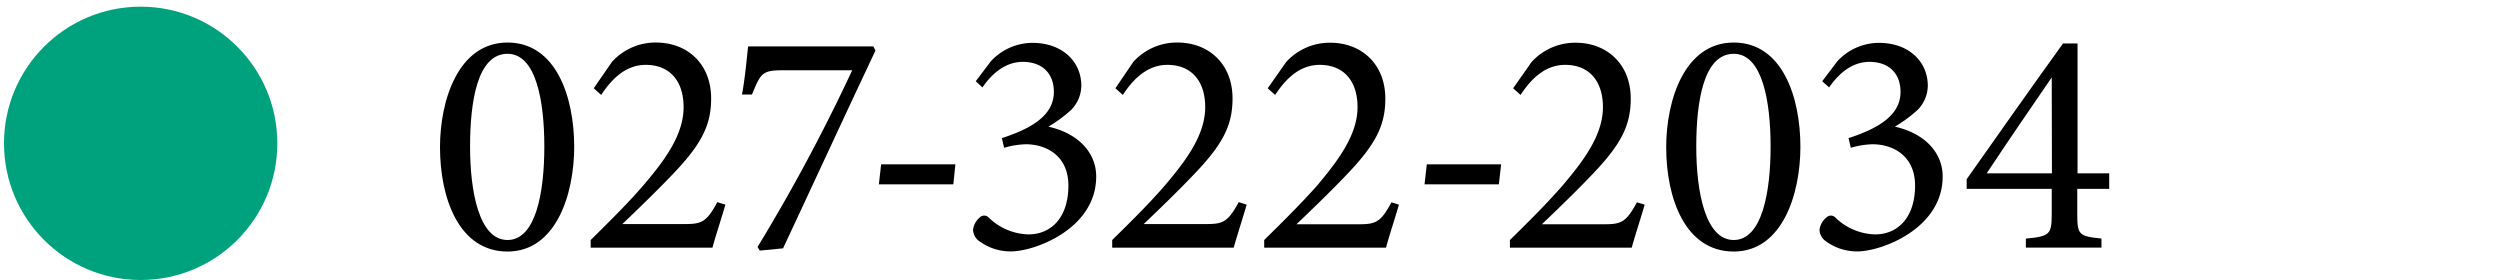 <svg xmlns="http://www.w3.org/2000/svg" viewBox="0 0 375 42">
  <title>btn-bottom_tel_facility03</title>
  <path d="M617-48.93V-59.18A16.32,16.32,0,0,0,600.7-75.5H178.49a16.32,16.32,0,0,0-16.32,16.32v10.25a16.31,16.31,0,0,1-16.31,16.31H-27.5A16.31,16.31,0,0,0-43.81-16.31v72.7A16.31,16.31,0,0,0-27.5,72.7H806.68A16.31,16.31,0,0,0,823,56.39v-72.7a16.31,16.31,0,0,0-16.31-16.31H633.32A16.31,16.31,0,0,1,617-48.93Z" style="fill: none;stroke: #00a27e;stroke-linecap: round;stroke-linejoin: round;stroke-width: 4.66px;stroke-dasharray: 0,16.728"/>
  <g>
    <path d="M76.13,6.38c7.27,0,10,8.14,10,15.65,0,7.07-2.71,15.7-10,15.7S66,29.73,66,22.08C66,15,68.76,6.38,76.13,6.38Zm0,1.69c-4.51,0-5.62,7.13-5.62,13.91S71.86,36,76.13,36s5.52-7.23,5.52-14S80.44,8.07,76.13,8.07Z"/>
    <path d="M108.81,30.7c-.63,2.18-1.46,4.66-1.94,6.45H88.6V36c2.66-2.62,5.57-5.48,7.94-8.24,3.06-3.59,6-7.47,6-11.68,0-4-2.14-6.35-5.67-6.35-3.35,0-5.43,2.62-6.69,4.51l-1.12-1L91.8,9.28a8.79,8.79,0,0,1,6.63-2.9c4.61,0,8.24,3.15,8.24,8.38,0,4.12-1.5,7-6.1,11.73-2.09,2.18-5.14,5.14-7.22,7.12h9.25c2.62,0,3.35-.24,5-3.29Z"/>
    <path d="M131.32,7.59c-4.65,9.84-9.16,19.62-13.86,29.66l-3.49.34-.34-.54a270.83,270.83,0,0,0,14.2-26.51H117.46c-3.15,0-3.35.44-4.66,3.64h-1.5c.49-2.72.68-5.14.92-7.22H131Z"/>
    <path d="M143,27.65H131.83l.34-3h11.14Z"/>
    <path d="M146.36,12.19l2.27-3a8.51,8.51,0,0,1,6.25-2.76c4.41,0,7.32,2.76,7.32,6.44a5.27,5.27,0,0,1-1.5,3.59A20.5,20.5,0,0,1,157.26,19c4.51,1,7.17,3.93,7.17,7.47,0,7.9-9.3,11.24-12.74,11.24a7.88,7.88,0,0,1-5-1.69,2.17,2.17,0,0,1-.73-1.6A2.9,2.9,0,0,1,147,32.59a.91.91,0,0,1,1.26,0,8.88,8.88,0,0,0,6,2.57c3.49,0,6-2.62,6-7.32,0-4.46-3.29-6.2-6.39-6.2a12.39,12.39,0,0,0-3.25.53l-.34-1.45c4.31-1.41,7.8-3.34,7.8-6.93,0-2.86-1.84-4.51-4.65-4.51s-4.8,2-6.06,3.83Z"/>
    <path d="M187,30.7c-.63,2.18-1.45,4.66-1.94,6.45H166.83V36c2.67-2.62,5.58-5.48,7.95-8.24,3.05-3.59,6-7.47,6-11.68,0-4-2.13-6.35-5.67-6.35-3.34,0-5.43,2.62-6.69,4.51l-1.11-1L170,9.28a8.81,8.81,0,0,1,6.64-2.9c4.6,0,8.24,3.15,8.24,8.38,0,4.12-1.5,7-6.11,11.73-2.08,2.18-5.13,5.14-7.22,7.12h9.26c2.61,0,3.34-.24,5-3.29Z"/>
    <path d="M209.84,30.7c-.63,2.18-1.46,4.66-1.94,6.45H189.63V36c2.66-2.62,5.57-5.48,8-8.24,3-3.59,6-7.47,6-11.68,0-4-2.13-6.35-5.67-6.35-3.35,0-5.43,2.62-6.69,4.51l-1.11-1,2.76-3.93a8.81,8.81,0,0,1,6.64-2.9c4.6,0,8.24,3.15,8.24,8.38,0,4.12-1.51,7-6.11,11.73-2.08,2.18-5.14,5.14-7.22,7.12h9.25c2.62,0,3.35-.24,5-3.29Z"/>
    <path d="M224.83,27.65H213.68l.34-3h11.15Z"/>
    <path d="M246.7,30.7c-.63,2.18-1.45,4.66-1.94,6.45H226.49V36c2.67-2.62,5.57-5.48,7.95-8.24,3.05-3.59,6-7.47,6-11.68,0-4-2.13-6.35-5.67-6.35-3.34,0-5.43,2.62-6.69,4.51l-1.11-1,2.76-3.93a8.81,8.81,0,0,1,6.64-2.9c4.6,0,8.24,3.15,8.24,8.38,0,4.12-1.51,7-6.11,11.73-2.08,2.18-5.14,5.14-7.22,7.12h9.26c2.61,0,3.34-.24,5-3.29Z"/>
    <path d="M260.06,6.38c7.27,0,10,8.14,10,15.65,0,7.07-2.71,15.7-10,15.7s-10.13-8-10.13-15.65C249.93,15,252.69,6.38,260.06,6.38Zm0,1.69c-4.51,0-5.62,7.13-5.62,13.91S255.8,36,260.06,36s5.53-7.23,5.53-14S264.37,8.07,260.06,8.07Z"/>
    <path d="M273.33,12.19l2.27-3a8.51,8.51,0,0,1,6.25-2.76c4.41,0,7.32,2.76,7.32,6.44a5.27,5.27,0,0,1-1.5,3.59A20.92,20.92,0,0,1,284.23,19c4.51,1,7.17,3.93,7.17,7.47,0,7.9-9.3,11.24-12.74,11.24a7.86,7.86,0,0,1-5-1.69,2.17,2.17,0,0,1-.73-1.6A2.9,2.9,0,0,1,274,32.59a.91.91,0,0,1,1.26,0,8.88,8.88,0,0,0,6,2.57c3.49,0,6-2.62,6-7.32,0-4.46-3.29-6.2-6.39-6.2a12.39,12.39,0,0,0-3.25.53l-.34-1.45c4.31-1.41,7.8-3.34,7.8-6.93,0-2.86-1.84-4.51-4.65-4.51s-4.8,2-6.06,3.83Z"/>
    <path d="M311.59,28.33V32c0,3.2.19,3.44,3.63,3.78v1.36H303.88V35.79c3.64-.34,3.88-.63,3.88-3.83V28.33H295V26.88c4.61-6.55,9.6-13.62,14.45-20.36h2.18V26h4.75v2.33Zm-3.83-16.72C304.71,16.07,301.31,21,298,26h9.79Z"/>
  </g>
  <circle cx="21.1" cy="21.5" r="20.5" style="fill: #00a27e"/>
</svg>
